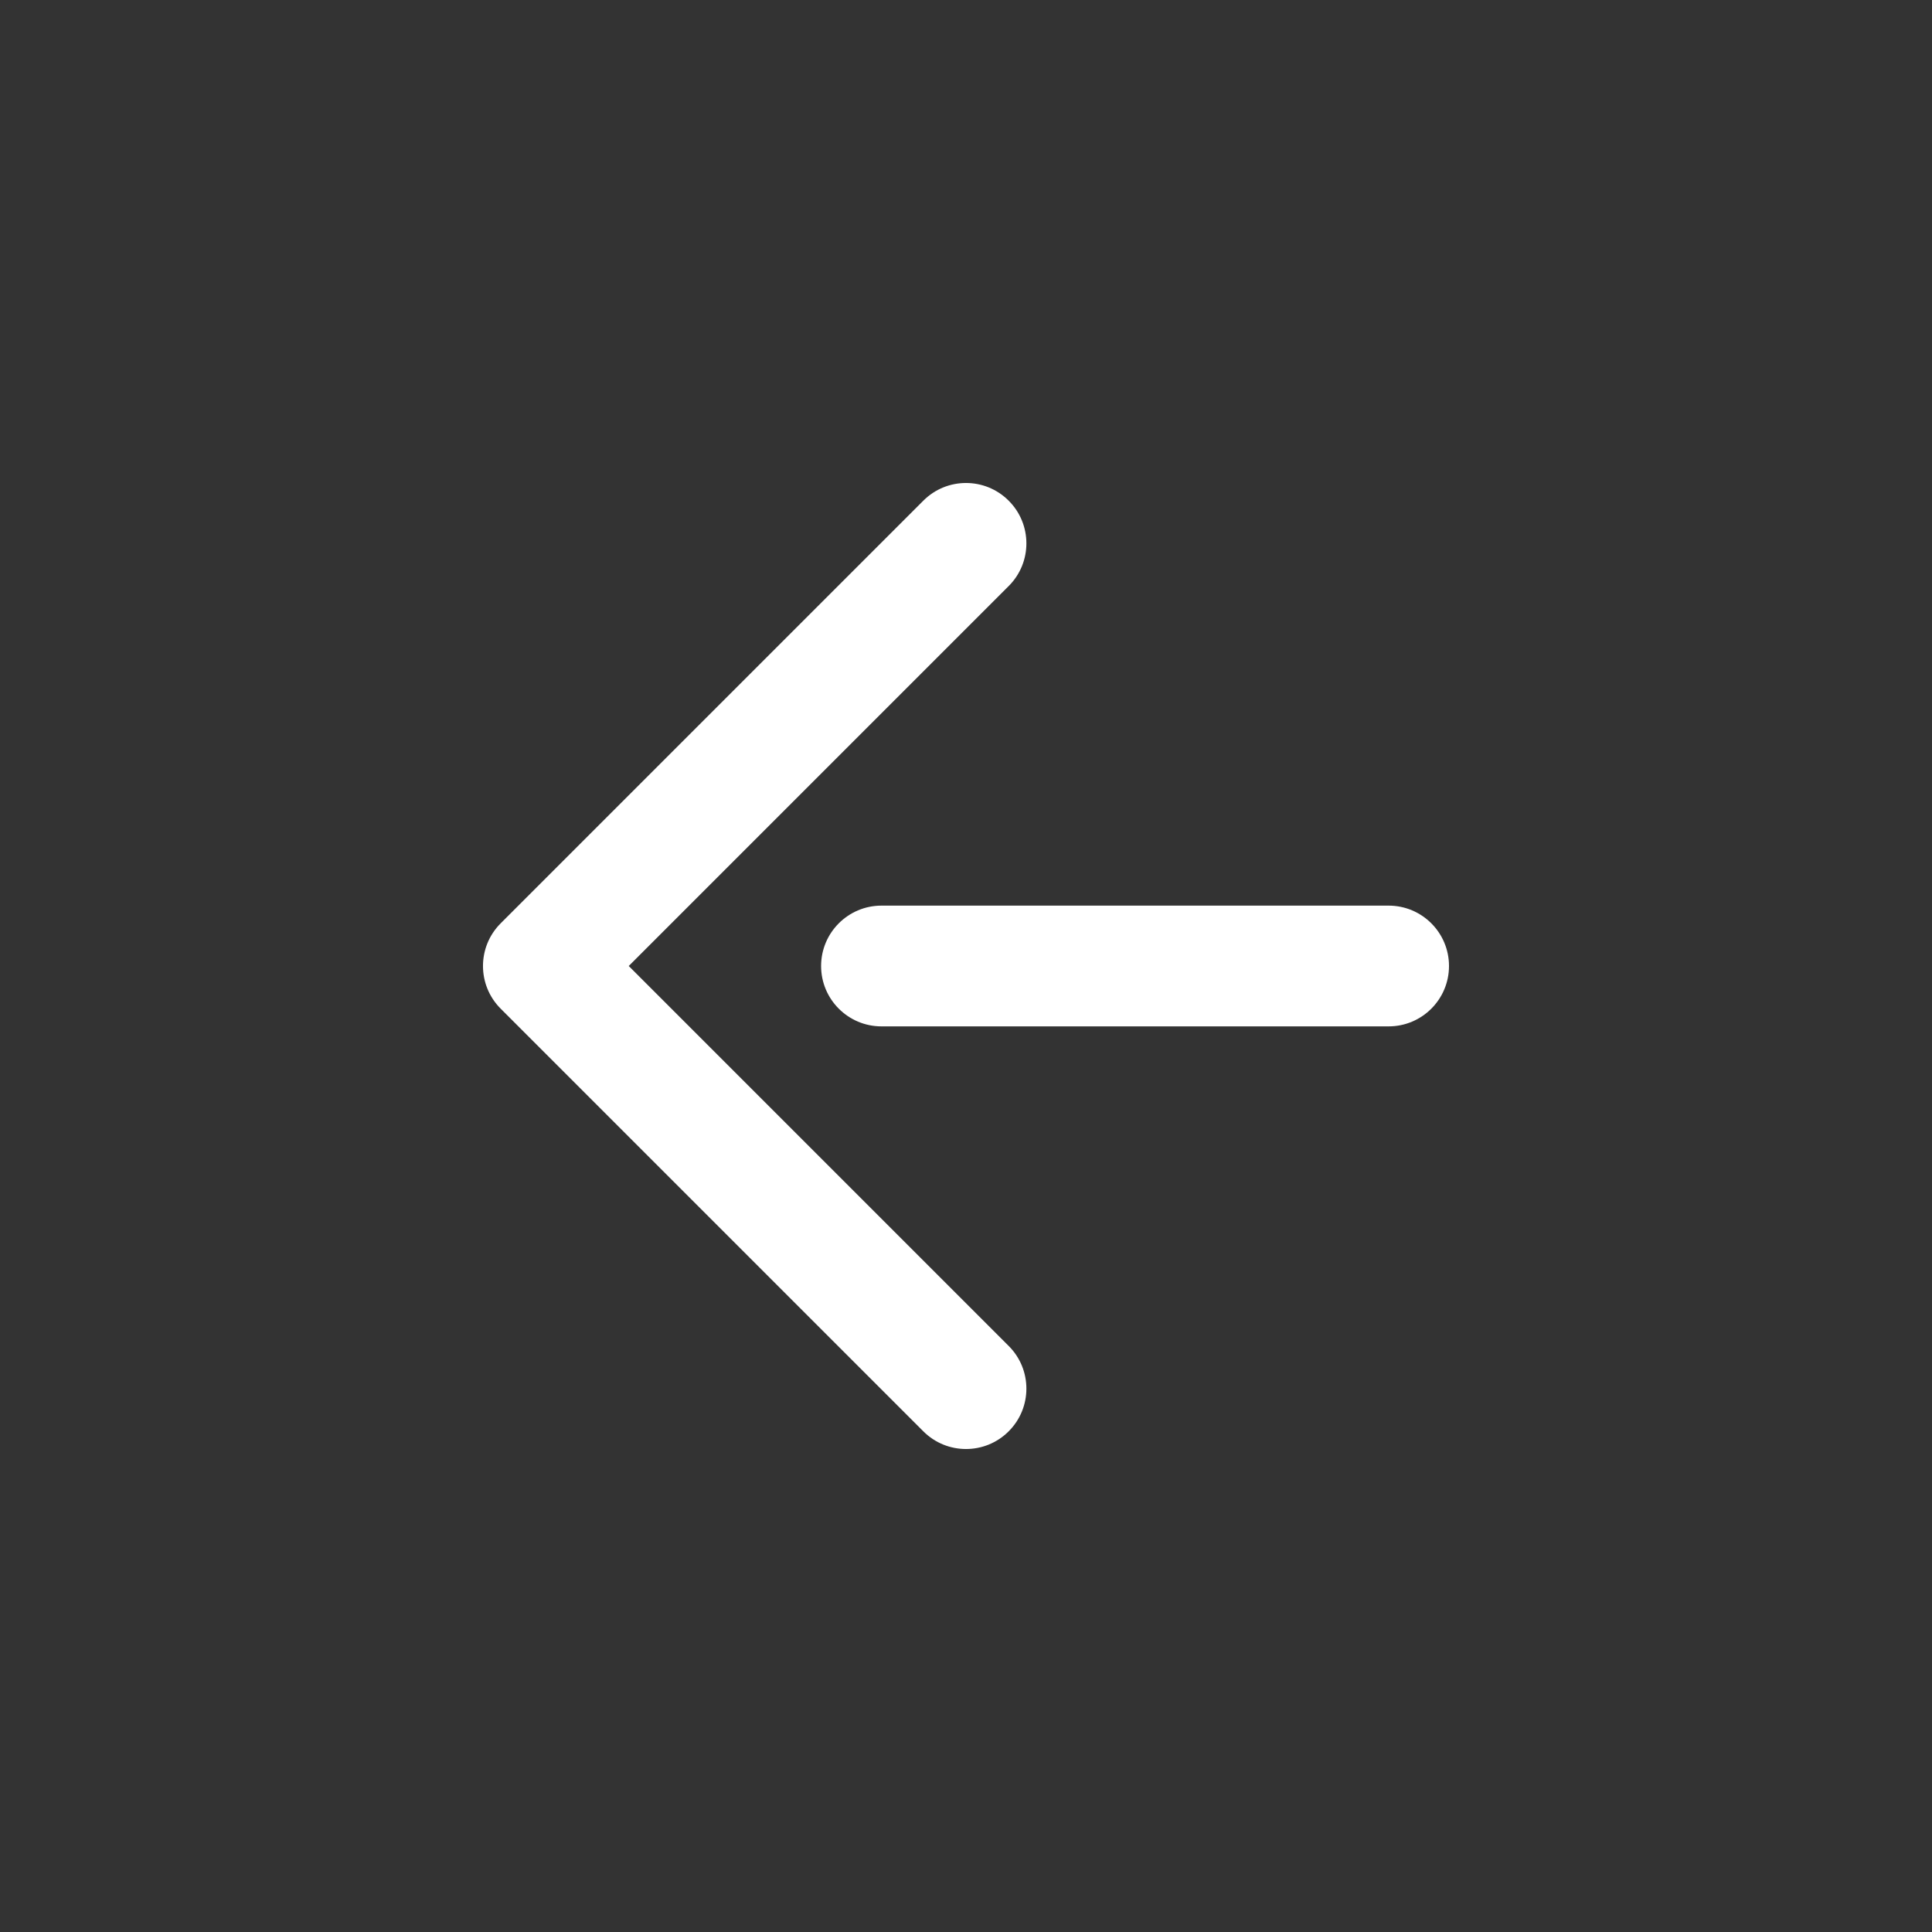 <svg width="32" height="32" viewBox="0 0 32 32" fill="none" xmlns="http://www.w3.org/2000/svg">
<rect x="0" y="0" width="32" height="32" fill="#333333" stroke="none"/>
<path fill-rule="evenodd" clip-rule="evenodd" d="M24 16C24 16.552 23.552 17 23 17L14.6 17C14.048 17 13.6 16.552 13.6 16C13.6 15.448 14.048 15 14.6 15L23 15C23.552 15 24 15.448 24 16Z" fill="white"/>
<path fill-rule="evenodd" clip-rule="evenodd" d="M16.707 23.707C16.317 24.098 15.683 24.098 15.293 23.707L8.293 16.707C7.902 16.317 7.902 15.683 8.293 15.293L15.293 8.293C15.683 7.902 16.317 7.902 16.707 8.293C17.098 8.683 17.098 9.317 16.707 9.707L10.414 16L16.707 22.293C17.098 22.683 17.098 23.317 16.707 23.707Z" fill="white"/>
</svg>
